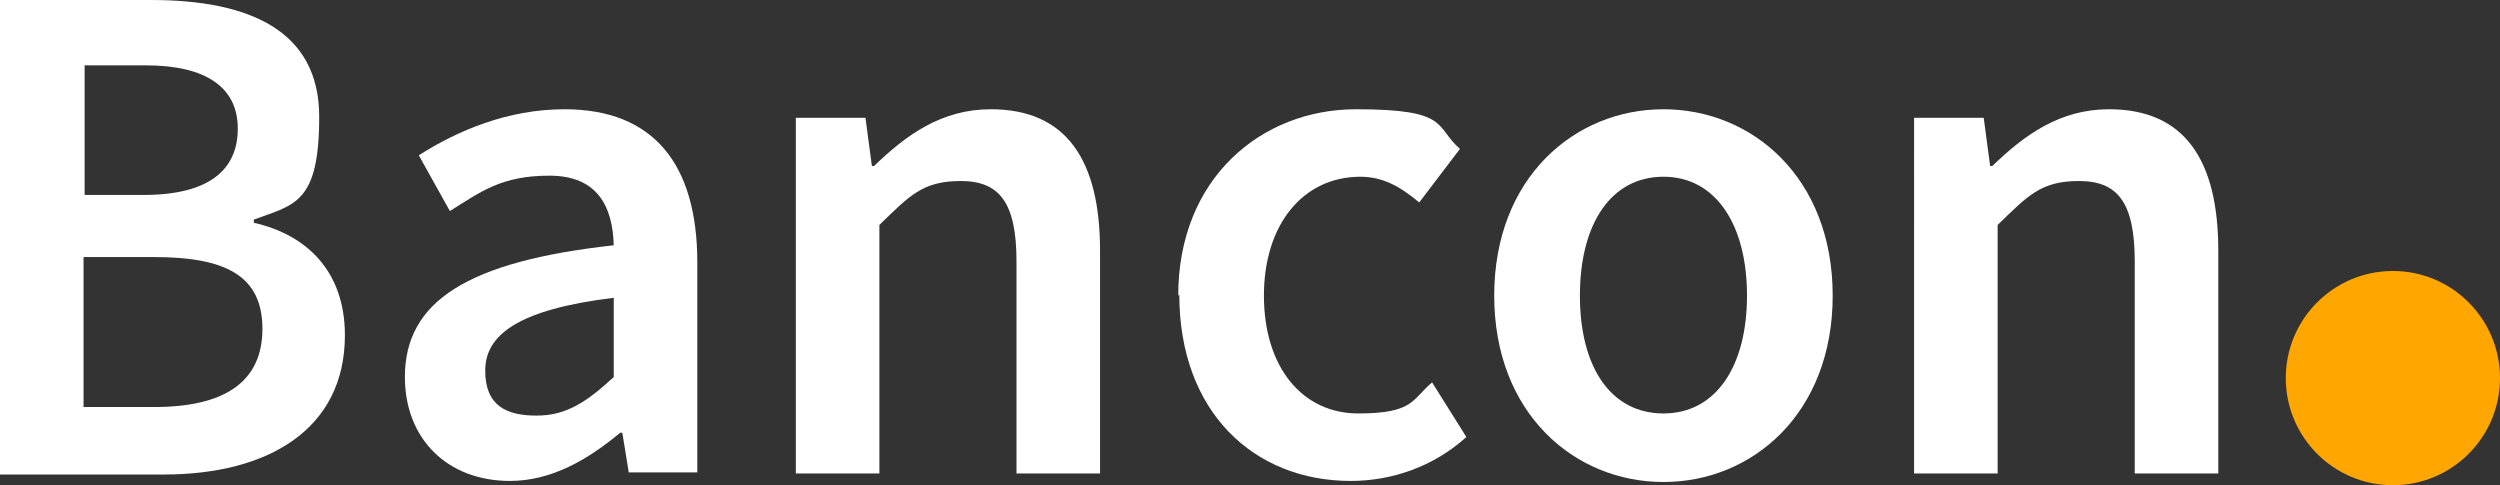<?xml version="1.0" encoding="UTF-8"?>
<svg id="Layer_1" xmlns="http://www.w3.org/2000/svg" version="1.1" viewBox="0 0 233.4 45.3">
  <rect x="0" y="0" width="233.4" height="45.3" fill="#333333" stroke="none"/>
  <!-- Generator: Adobe Illustrator 29.1.0, SVG Export Plug-In . SVG Version: 2.1.0 Build 142)  -->
  <defs>
    <style>
      .st0 {
        fill: #ffa600;
      }

      .st1 {
        fill: #fff;
      }
    </style>
  </defs>
  <g>
    <path class="st1" d="M0,0h14.1c9.1,0,15.7,2.8,15.7,10.9s-2.3,8.2-6.1,9.6v.3c4.9,1.1,8.5,4.5,8.5,10.5,0,8.8-7.2,13-16.9,13H0V0ZM13.4,18.2c6.2,0,8.8-2.4,8.8-6.2s-2.9-5.9-8.6-5.9h-5.7v12.1h5.6ZM14.4,38c6.5,0,10.1-2.3,10.1-7.3s-3.5-6.7-10.1-6.7h-6.6v14h6.6Z"/>
    <path class="st1" d="M37.8,35.2c0-7.1,5.9-10.8,19.5-12.3-.1-3.6-1.5-6.5-6-6.5s-6.4,1.5-9.3,3.3l-2.9-5.2c3.6-2.3,8.3-4.3,13.6-4.3,8.3,0,12.4,5.1,12.4,14.3v19.6h-6.4l-.6-3.7h-.2c-3,2.5-6.4,4.5-10.3,4.5-5.8,0-9.8-3.9-9.8-9.7ZM57.3,35.2v-7.4c-9,1.1-12,3.5-12,6.8s2,4.2,4.8,4.2,4.7-1.3,7.2-3.6Z"/>
    <path class="st1" d="M74.4,11h6.4l.6,4.5h.2c3-2.9,6.3-5.3,10.9-5.3,7.1,0,10.2,4.8,10.2,13.2v20.8h-7.8v-19.8c0-5.5-1.6-7.5-5.2-7.5s-4.8,1.4-7.6,4.1v23.2h-7.8V11Z"/>
    <path class="st1" d="M110,27.6c0-11,7.8-17.4,16.6-17.4s7.3,1.6,9.7,3.7l-3.8,5c-1.8-1.5-3.4-2.4-5.5-2.4-5.3,0-9,4.4-9,11.1s3.6,11,8.8,11,5-1.3,6.9-2.9l3.2,5.1c-3.1,2.8-7,4.1-10.8,4.1-9,0-16-6.4-16-17.4Z"/>
    <path class="st1" d="M139.5,27.6c0-11,7.5-17.4,15.8-17.4s15.8,6.4,15.8,17.4-7.5,17.4-15.8,17.4-15.8-6.4-15.8-17.4ZM163.1,27.6c0-6.6-2.9-11.1-7.8-11.1s-7.8,4.4-7.8,11.1,2.9,11,7.8,11,7.8-4.4,7.8-11Z"/>
    <path class="st1" d="M178.8,11h6.4l.6,4.5h.2c3-2.9,6.3-5.3,10.9-5.3,7.1,0,10.2,4.8,10.2,13.2v20.8h-7.8v-19.8c0-5.5-1.6-7.5-5.2-7.5s-4.8,1.4-7.6,4.1v23.2h-7.8V11Z"/>
  </g>
  <circle class="st0" cx="223.4" cy="35.3" r="10"/>
</svg>